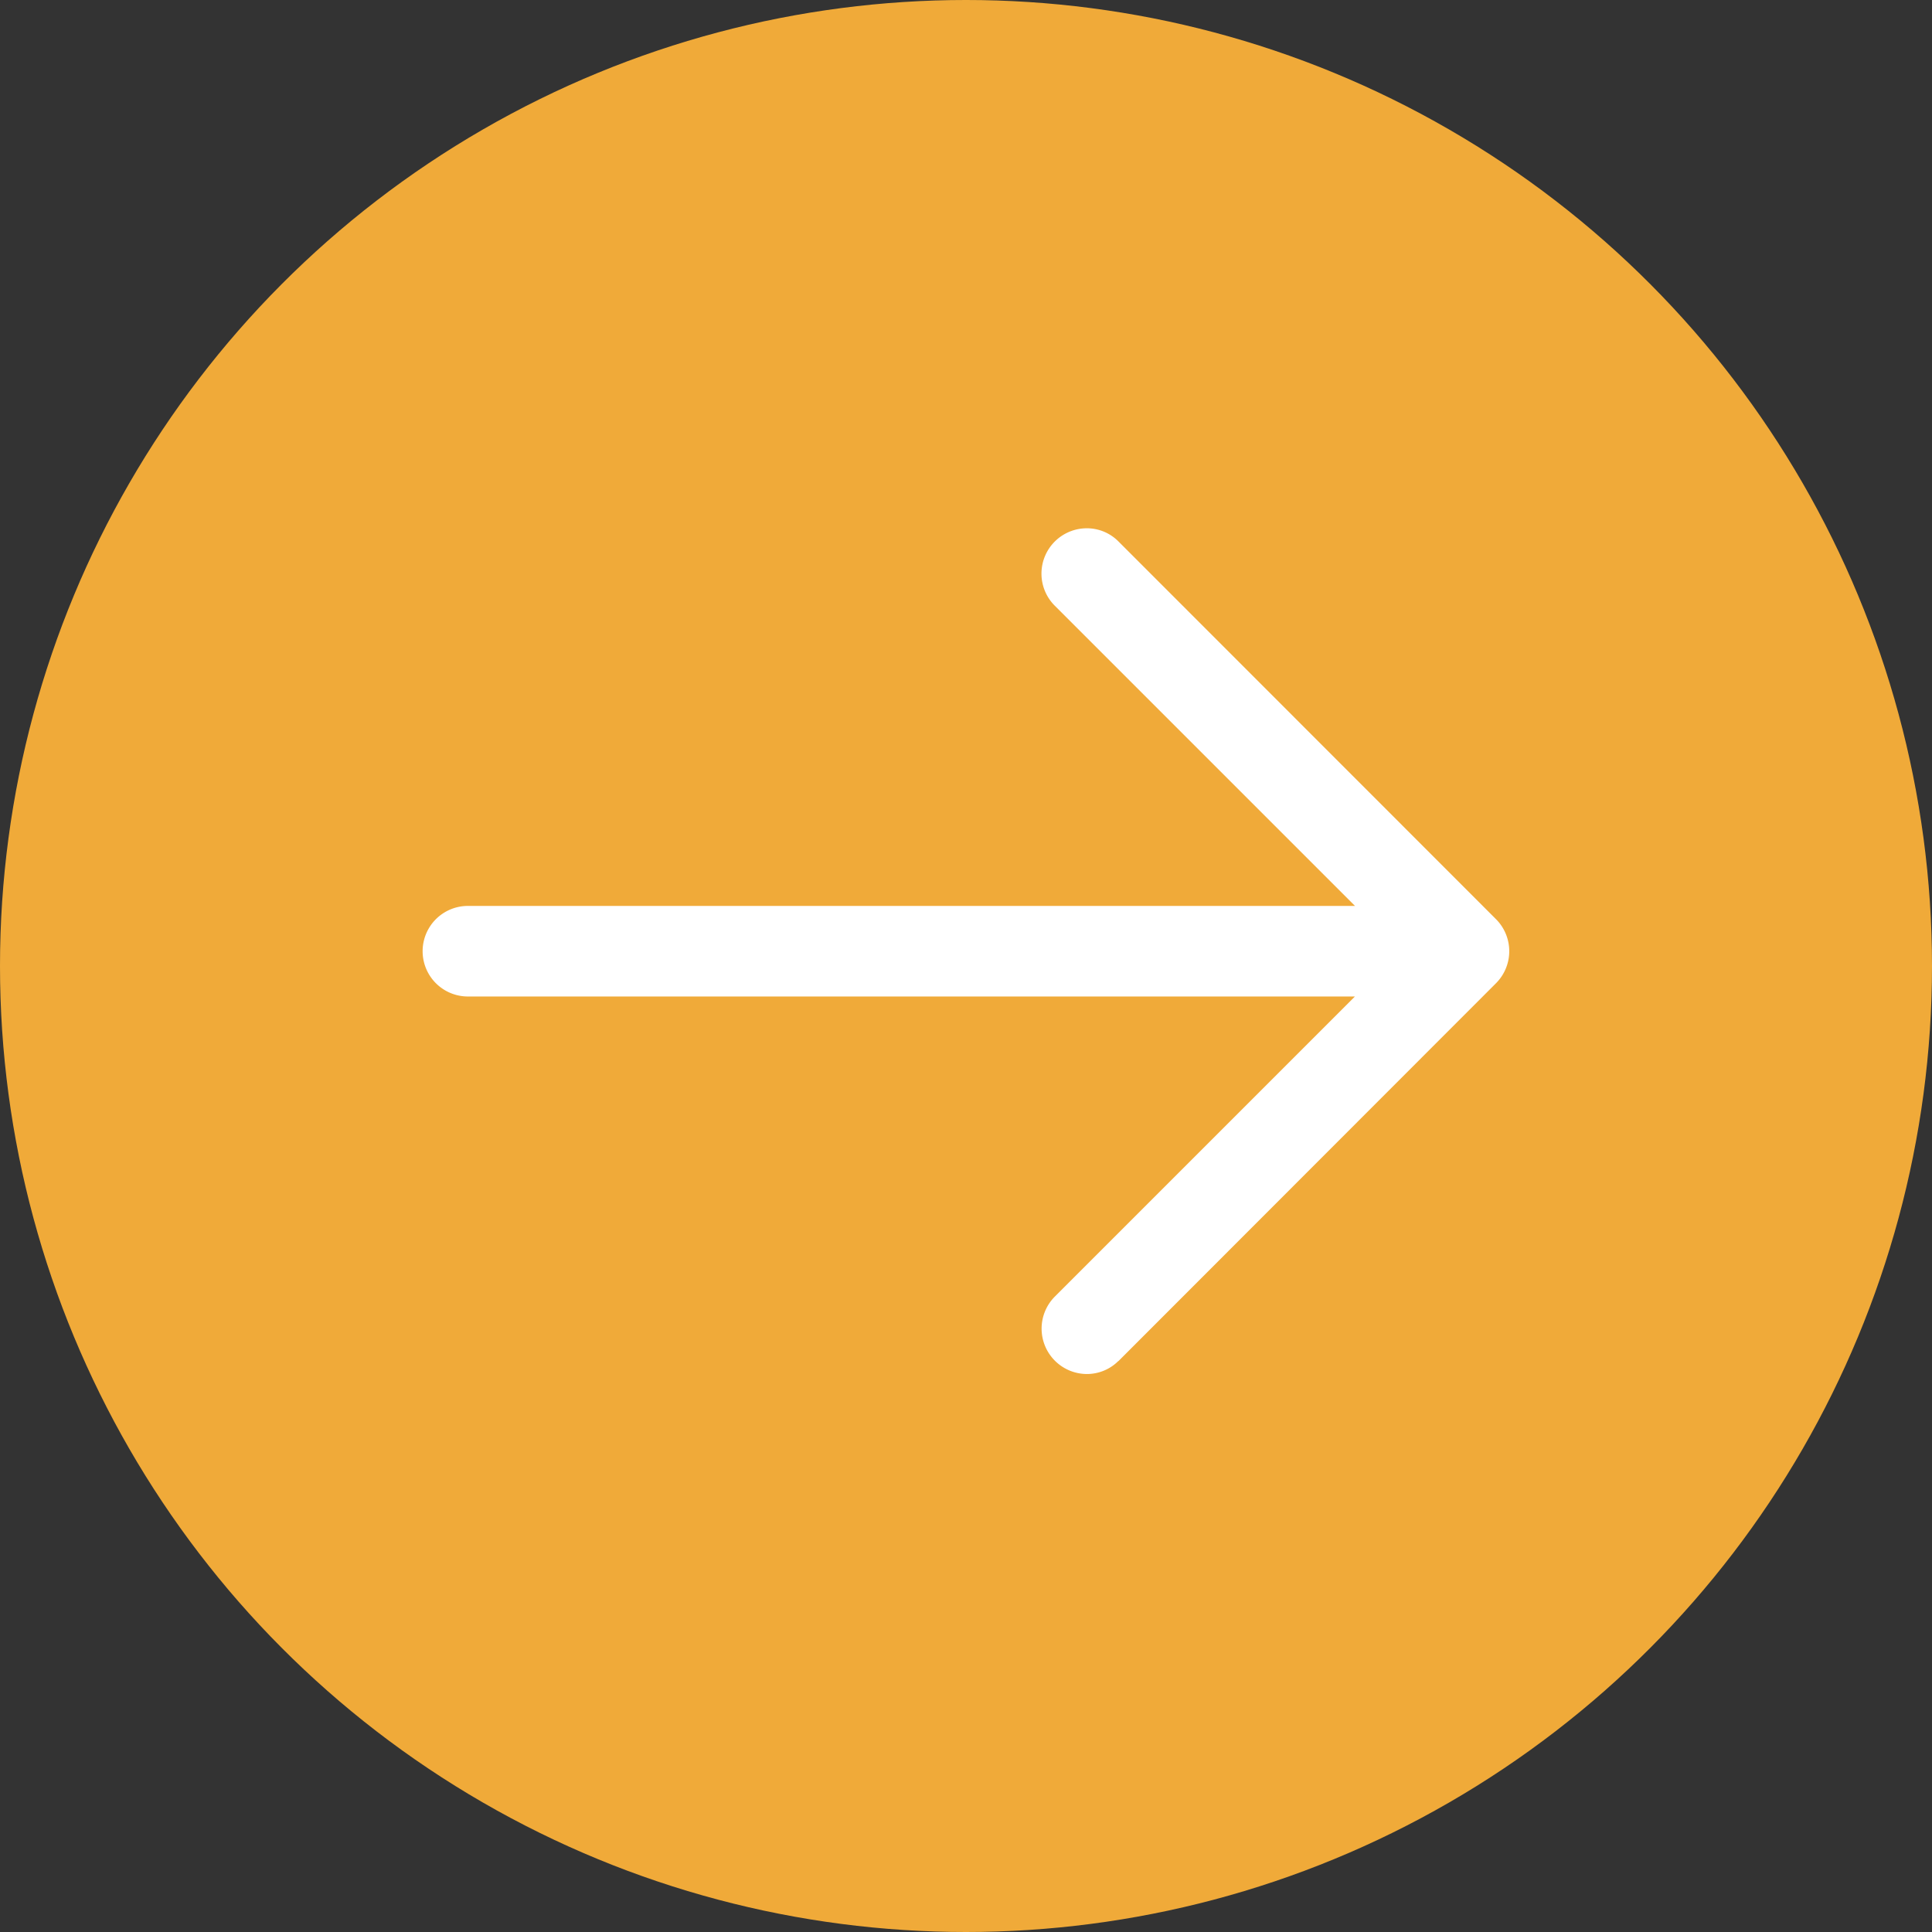 <svg xmlns="http://www.w3.org/2000/svg" width="32" height="32" viewBox="0 0 32 32"><rect x="0" y="0" width="32" height="32" fill="#333333" stroke="none"/><circle cx="16" cy="16" r="16" fill="#F0AA39"/><path d="M14.523,18.787l6.255-6.26a.751.751,0,0,0,0-1.06L14.523,5.209A.736.736,0,0,0,14,4.992a.751.751,0,0,0-.536,1.277l4.978,4.978H3.749a.75.75,0,0,0,0,1.5H18.441l-4.979,4.979A.752.752,0,0,0,14,19a.737.737,0,0,0,.522-.215Z" transform="translate(4.001 3.758)" fill="#fff"/></svg>